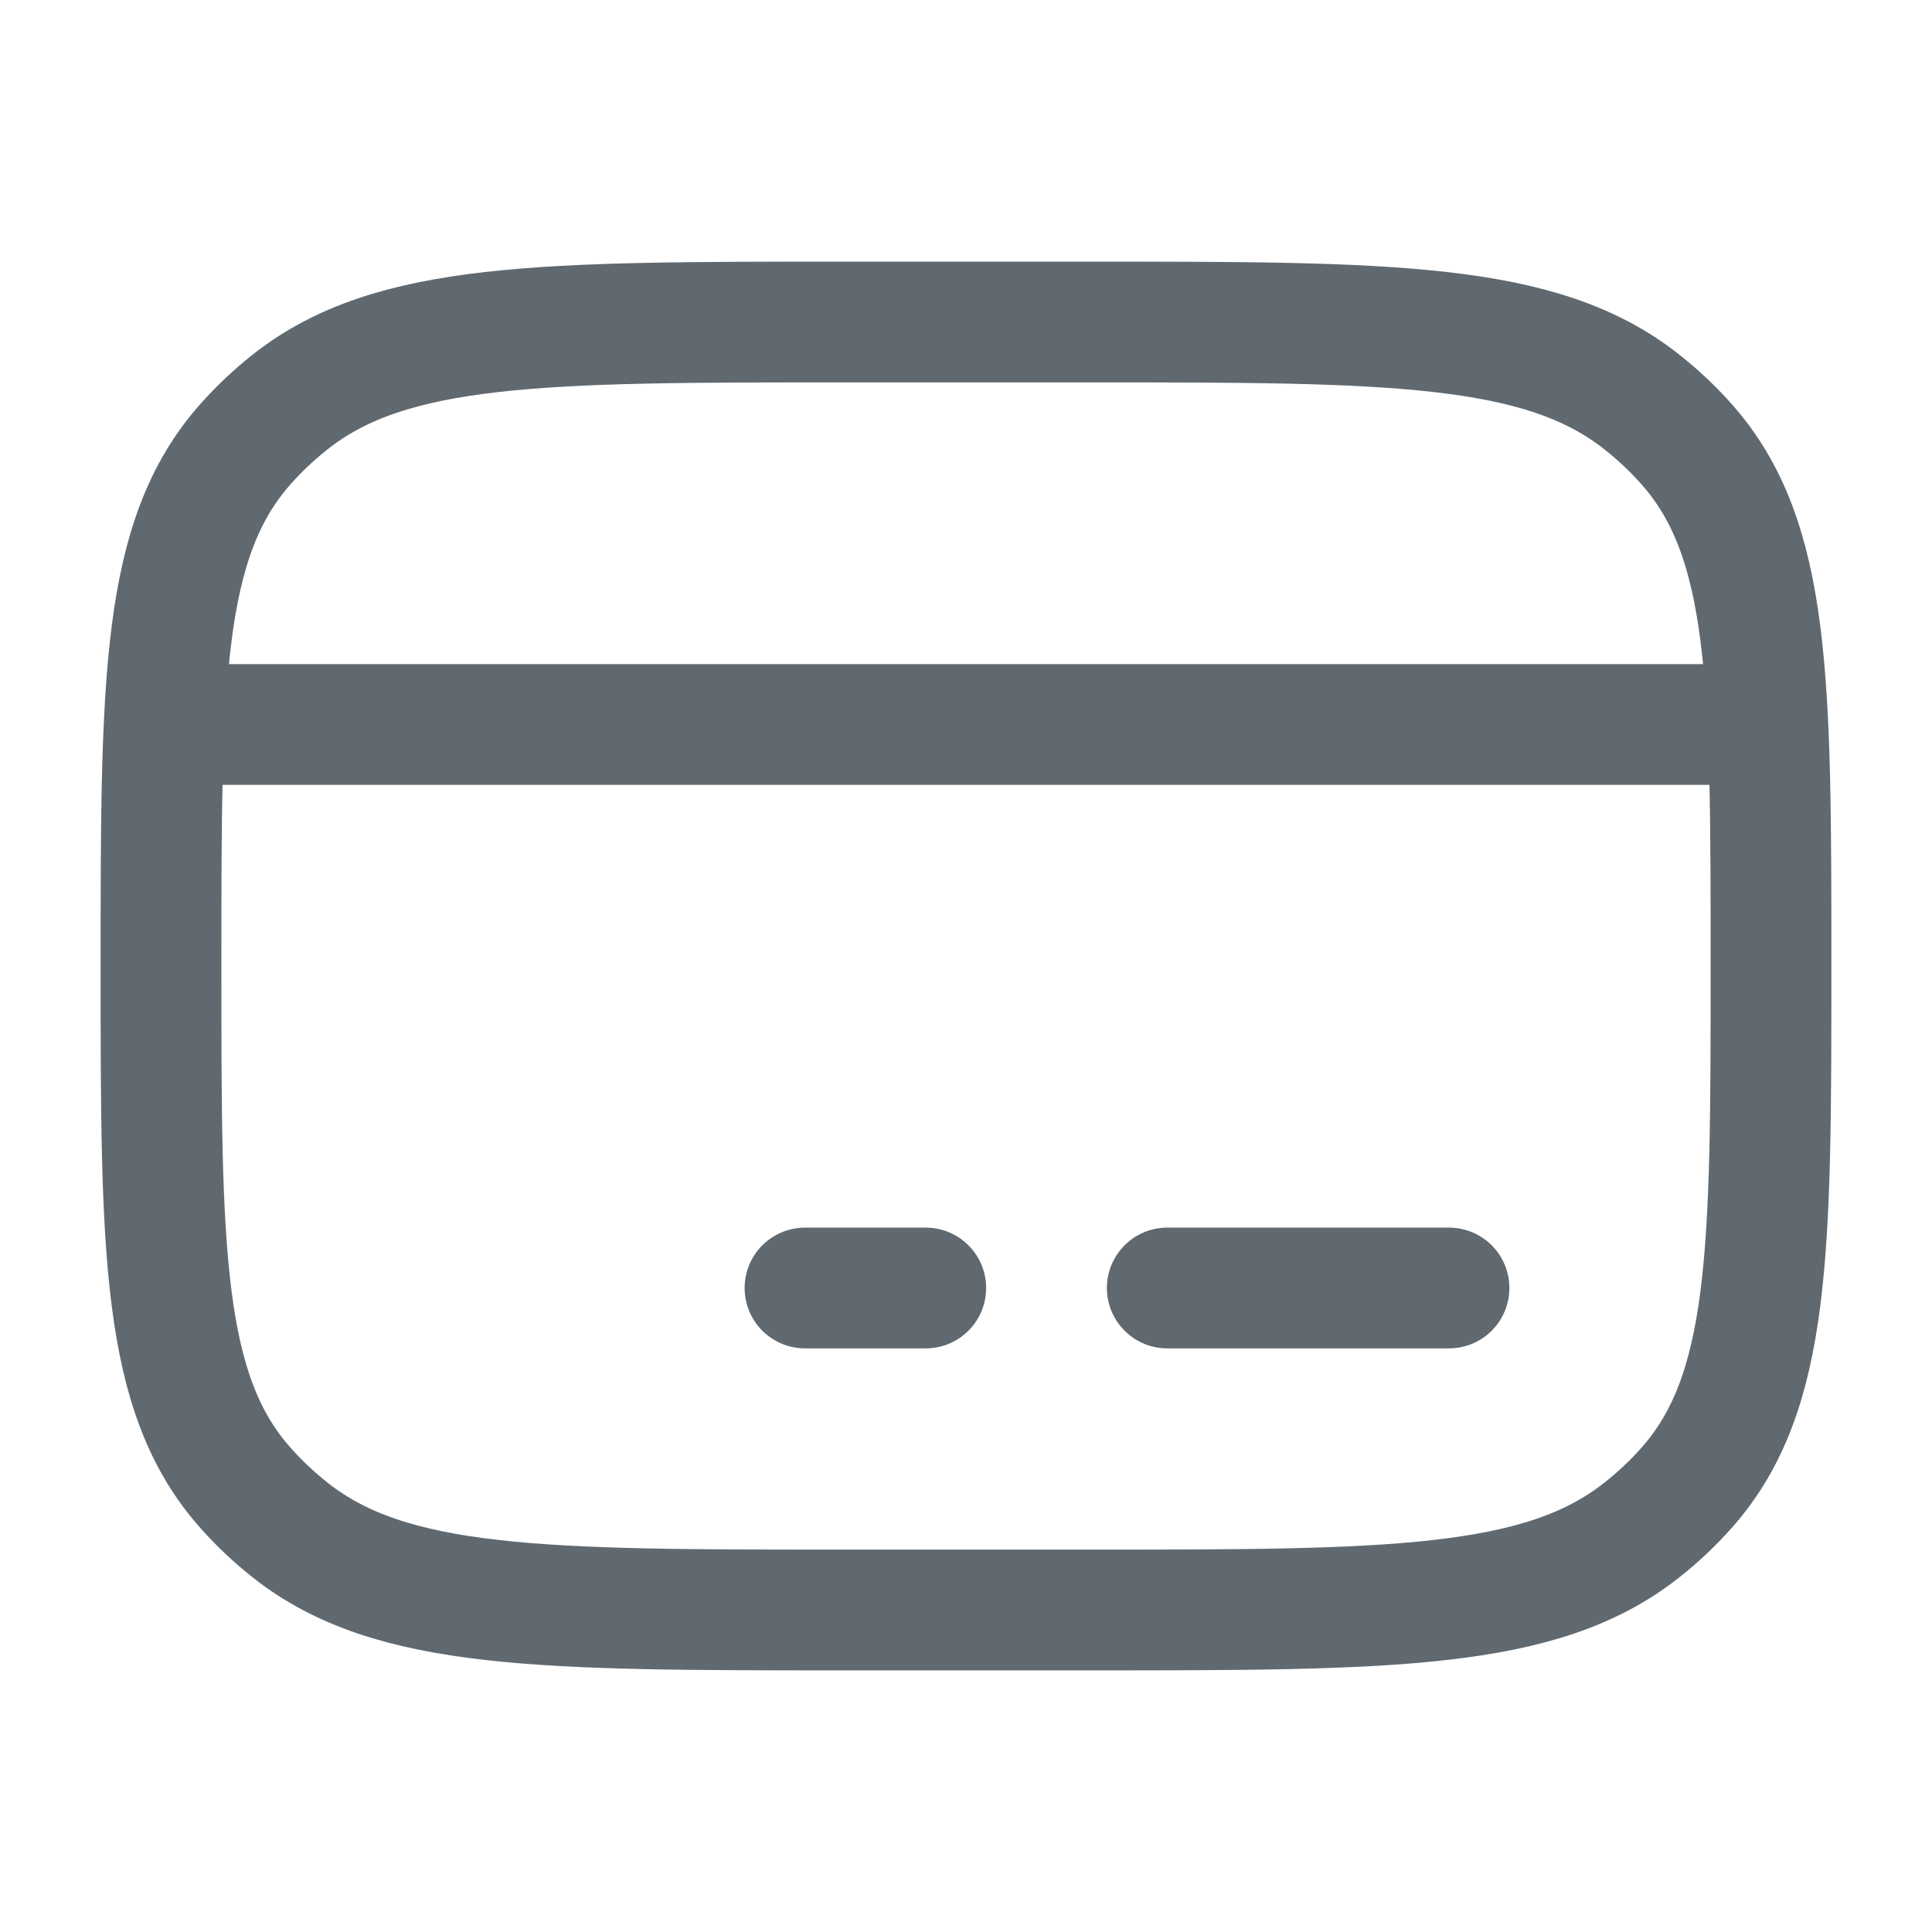 <svg xmlns="http://www.w3.org/2000/svg" width="24" height="24" viewBox="0 0 24 24" fill="none"><path d="M2 12C2 8.463 2 6.694 3.053 5.513C3.221 5.324 3.407 5.149 3.607 4.991C4.862 4 6.741 4 10.5 4H13.5C17.259 4 19.138 4 20.392 4.991C20.593 5.149 20.779 5.324 20.947 5.513C22 6.694 22 8.463 22 12C22 15.537 22 17.306 20.947 18.487C20.779 18.676 20.593 18.851 20.392 19.009C19.138 20 17.259 20 13.5 20H10.5C6.741 20 4.862 20 3.607 19.009C3.407 18.851 3.221 18.676 3.053 18.487C2 17.306 2 15.537 2 12Z" stroke="#606970" stroke-width="1.5" stroke-linecap="round" stroke-linejoin="round"></path><path d="M10 16H11.5" stroke="#606970" stroke-width="1.5" stroke-miterlimit="10" stroke-linecap="round" stroke-linejoin="round"></path><path d="M14.5 16L18 16" stroke="#606970" stroke-width="1.5" stroke-miterlimit="10" stroke-linecap="round" stroke-linejoin="round"></path><path d="M2 9H22" stroke="#606970" stroke-width="1.5" stroke-linejoin="round"></path></svg>